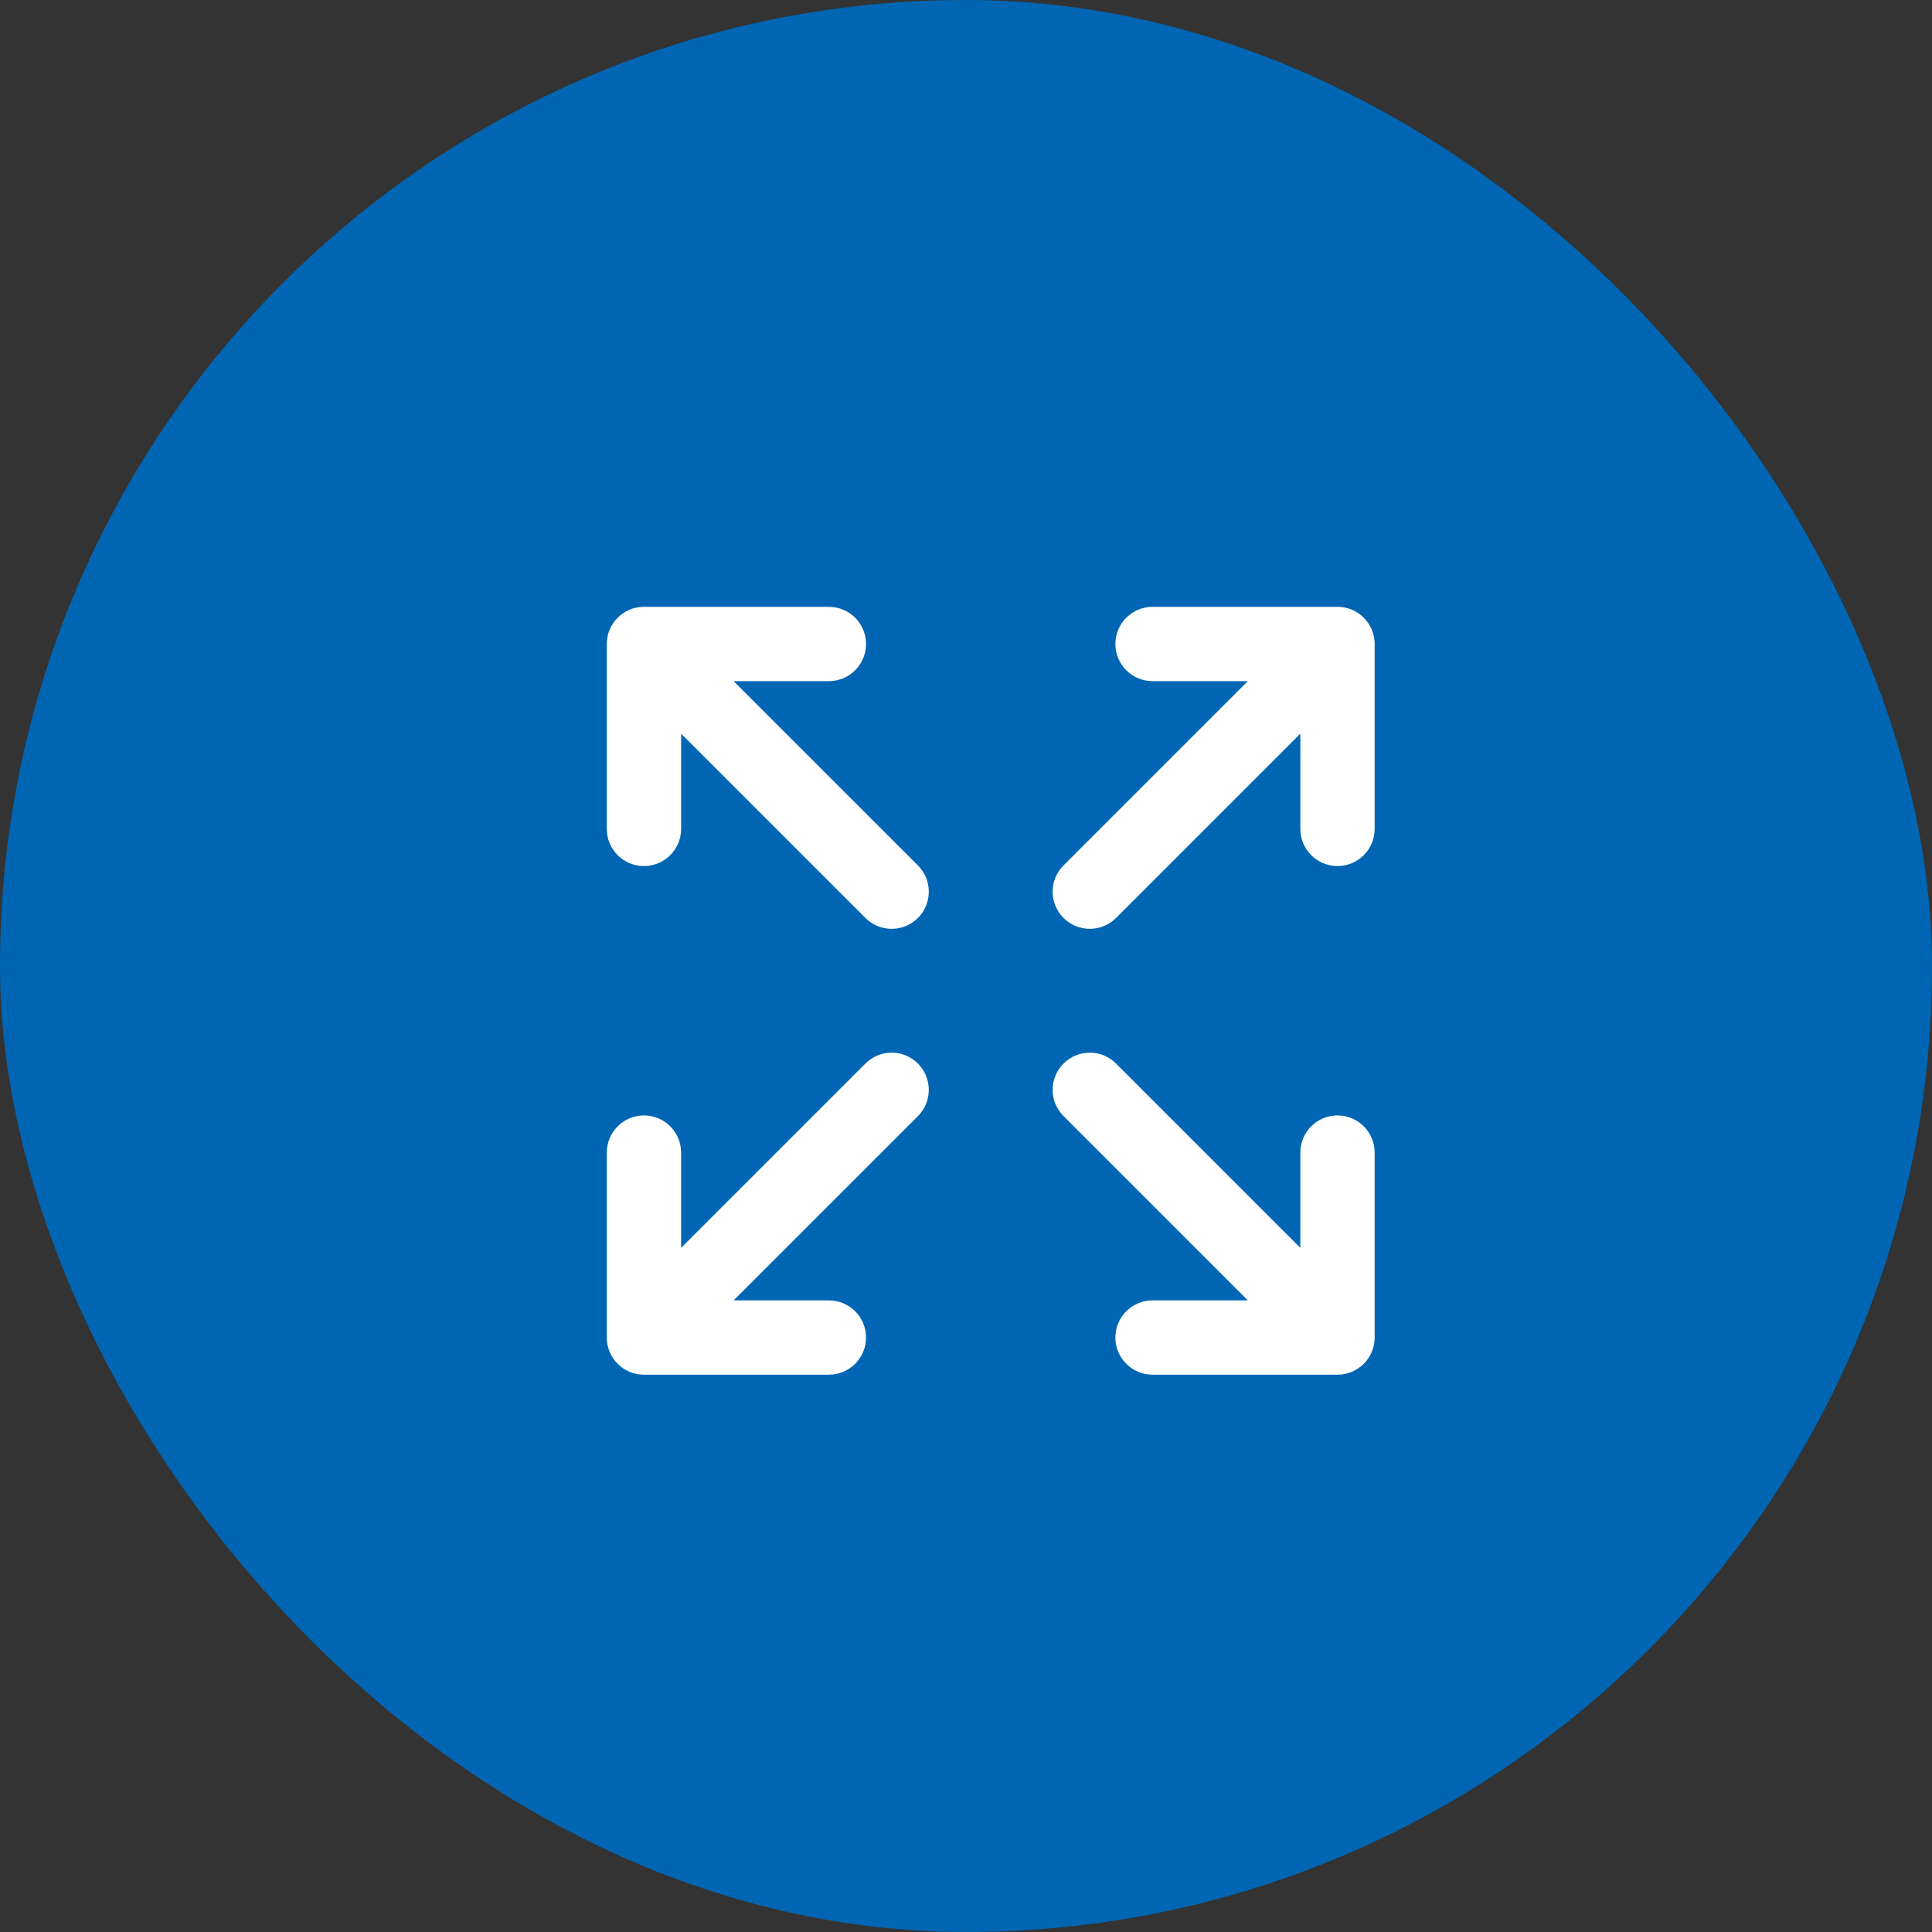 <svg width="52" height="52" viewBox="0 0 52 52" fill="none" xmlns="http://www.w3.org/2000/svg">
<rect x="0" y="0" width="52" height="52" fill="#333333" stroke="none"/>
<rect width="52" height="52" rx="26" fill="#0066B3"/>
<path d="M16.332 22.31C16.332 22.863 16.78 23.31 17.332 23.31C17.884 23.31 18.332 22.863 18.332 22.31H16.332ZM18.332 17.333C18.332 16.781 17.884 16.333 17.332 16.333C16.78 16.333 16.332 16.781 16.332 17.333H18.332ZM17.332 16.333C16.78 16.333 16.332 16.781 16.332 17.333C16.332 17.885 16.78 18.333 17.332 18.333V16.333ZM22.309 18.333C22.862 18.333 23.309 17.885 23.309 17.333C23.309 16.781 22.862 16.333 22.309 16.333V18.333ZM18.039 16.626C17.649 16.235 17.015 16.235 16.625 16.626C16.234 17.016 16.234 17.65 16.625 18.04L18.039 16.626ZM23.292 24.707C23.682 25.097 24.315 25.097 24.706 24.707C25.096 24.316 25.096 23.683 24.706 23.293L23.292 24.707ZM31.021 35C30.469 35 30.021 35.447 30.021 36C30.021 36.552 30.469 37 31.021 37V35ZM35.999 37C36.551 37 36.999 36.552 36.999 36C36.999 35.447 36.551 35 35.999 35V37ZM34.999 36C34.999 36.552 35.446 37 35.999 37C36.551 37 36.999 36.552 36.999 36H34.999ZM36.999 31.022C36.999 30.47 36.551 30.022 35.999 30.022C35.446 30.022 34.999 30.47 34.999 31.022H36.999ZM35.292 36.707C35.682 37.097 36.315 37.097 36.706 36.707C37.096 36.316 37.096 35.683 36.706 35.293L35.292 36.707ZM30.039 28.626C29.649 28.235 29.015 28.235 28.625 28.626C28.234 29.017 28.234 29.649 28.625 30.04L30.039 28.626ZM18.332 31.022C18.332 30.47 17.884 30.022 17.332 30.022C16.78 30.022 16.332 30.47 16.332 31.022H18.332ZM16.332 36C16.332 36.552 16.78 37 17.332 37C17.884 37 18.332 36.552 18.332 36H16.332ZM17.332 35C16.78 35 16.332 35.447 16.332 36C16.332 36.552 16.78 37 17.332 37V35ZM22.309 37C22.862 37 23.309 36.552 23.309 36C23.309 35.447 22.862 35 22.309 35V37ZM16.625 35.293C16.234 35.683 16.234 36.316 16.625 36.707C17.015 37.097 17.649 37.097 18.039 36.707L16.625 35.293ZM24.706 30.04C25.096 29.649 25.096 29.017 24.706 28.626C24.315 28.235 23.682 28.235 23.292 28.626L24.706 30.04ZM31.021 16.333C30.469 16.333 30.021 16.781 30.021 17.333C30.021 17.885 30.469 18.333 31.021 18.333V16.333ZM35.999 18.333C36.551 18.333 36.999 17.885 36.999 17.333C36.999 16.781 36.551 16.333 35.999 16.333V18.333ZM36.999 17.333C36.999 16.781 36.551 16.333 35.999 16.333C35.446 16.333 34.999 16.781 34.999 17.333H36.999ZM34.999 22.31C34.999 22.863 35.446 23.31 35.999 23.31C36.551 23.31 36.999 22.863 36.999 22.31H34.999ZM36.706 18.04C37.096 17.65 37.096 17.016 36.706 16.626C36.315 16.235 35.682 16.235 35.292 16.626L36.706 18.04ZM28.625 23.293C28.234 23.683 28.234 24.316 28.625 24.707C29.015 25.097 29.649 25.097 30.039 24.707L28.625 23.293ZM18.332 22.31V17.333H16.332V22.31H18.332ZM17.332 18.333H22.309V16.333H17.332V18.333ZM16.625 18.04L23.292 24.707L24.706 23.293L18.039 16.626L16.625 18.04ZM31.021 37H35.999V35H31.021V37ZM36.999 36V31.022H34.999V36H36.999ZM36.706 35.293L30.039 28.626L28.625 30.04L35.292 36.707L36.706 35.293ZM16.332 31.022V36H18.332V31.022H16.332ZM17.332 37H22.309V35H17.332V37ZM18.039 36.707L24.706 30.04L23.292 28.626L16.625 35.293L18.039 36.707ZM31.021 18.333H35.999V16.333H31.021V18.333ZM34.999 17.333V22.31H36.999V17.333H34.999ZM35.292 16.626L28.625 23.293L30.039 24.707L36.706 18.04L35.292 16.626Z" fill="white"/>
</svg>
